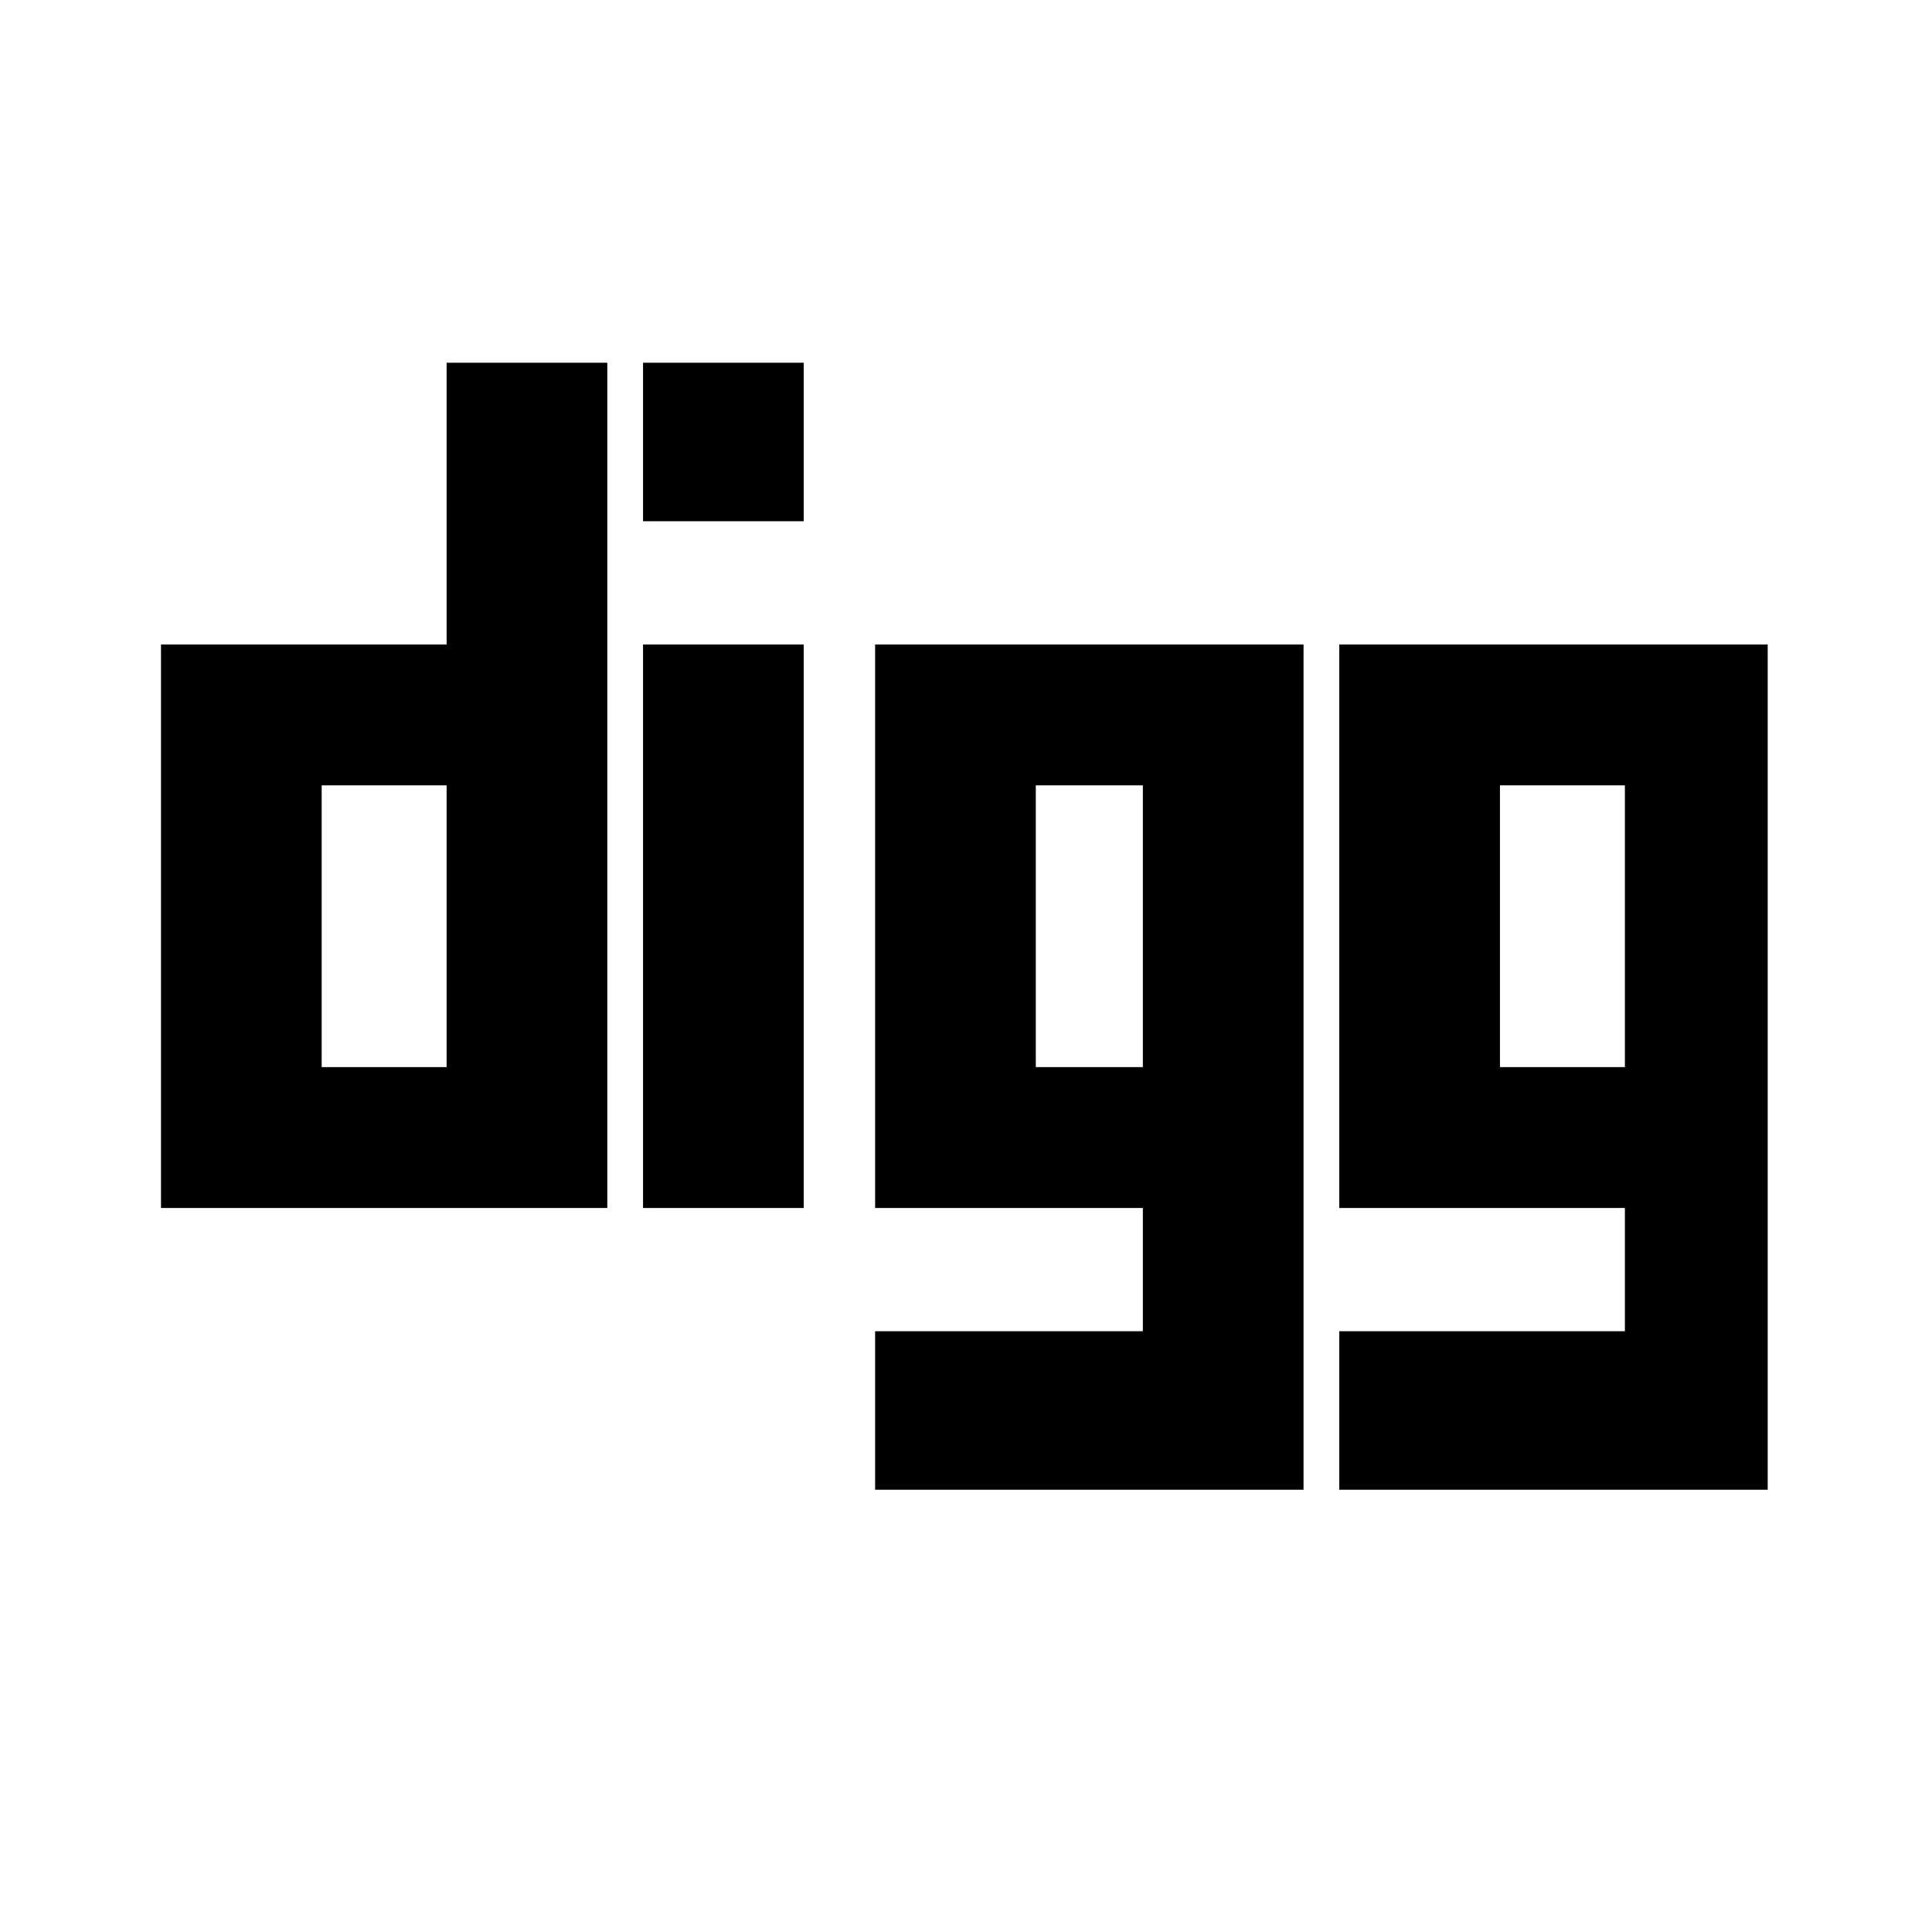 <?xml version="1.0" encoding="utf-8"?><!-- Uploaded to: SVG Repo, www.svgrepo.com, Generator: SVG Repo Mixer Tools -->
<svg fill="#000000" width="800px" height="800px" viewBox="-2 -4.5 24 24" xmlns="http://www.w3.org/2000/svg" preserveAspectRatio="xMinYMin" class="jam jam-digg"><path d='M3.548.006v3.5H0v7H5.544V.006H3.548zm-1.552 8.75v-3.5h1.552v3.5H1.996zm3.992-5.25h1.996v7H5.988v-7zm0-3.5h1.996v1.969H5.988V.005zm8.205 3.5H8.871v7h3.326v1.531H8.871v1.969h5.322v-10.5zm-3.326 5.25v-3.5h1.33v3.5h-1.33zm9.092-5.25h-5.322v7h3.548v1.531h-3.548v1.969h5.322v-10.5zm-1.774 5.25h-1.552v-3.5h1.552v3.5z' /></svg>